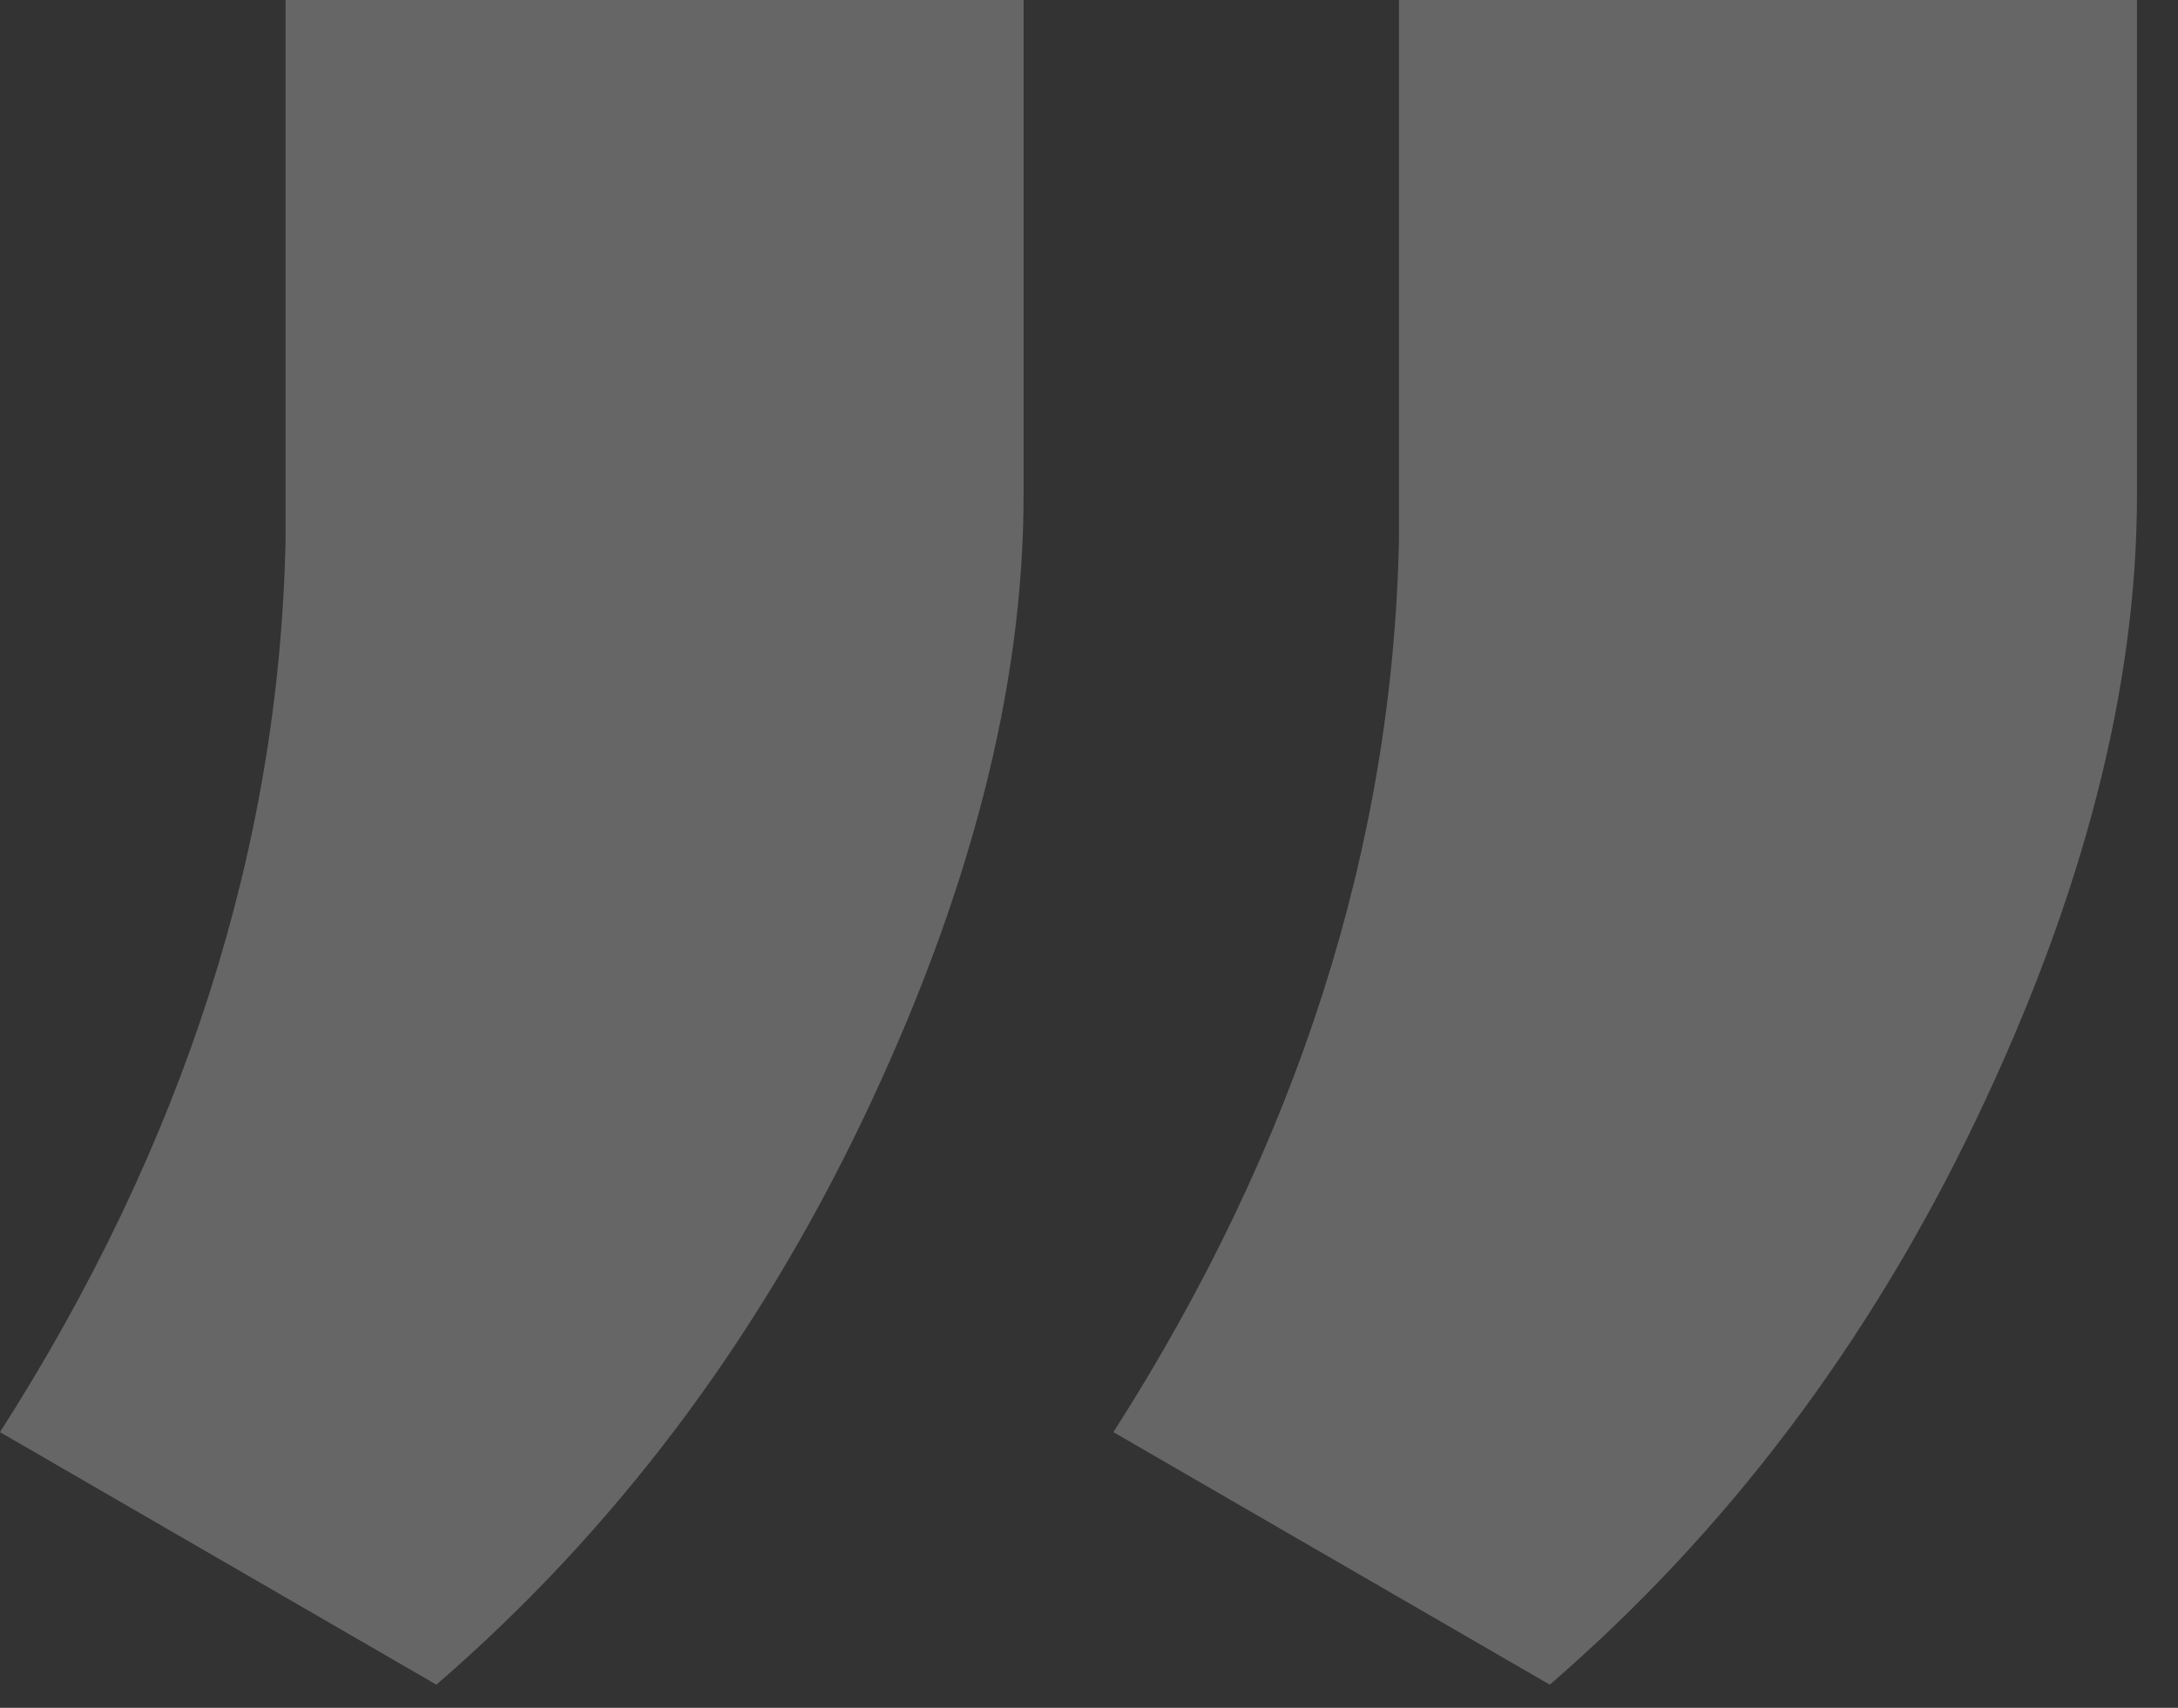 <svg width="51" height="40" viewBox="0 0 51 40" fill="none" xmlns="http://www.w3.org/2000/svg">
<rect x="0" y="0" width="51" height="40" fill="#333333" stroke="none"/>
<path d="M10.218 39.458L0 33.543C4.308 26.805 6.537 19.841 6.687 12.654V0H23.968V11.605C23.968 16.098 22.715 20.965 20.211 26.206C17.707 31.447 14.376 35.864 10.218 39.458ZM36.29 39.458L26.072 33.543C30.379 26.805 32.608 19.841 32.758 12.654V0H50.039V11.605C50.039 16.098 48.787 20.965 46.282 26.206C43.778 31.447 40.447 35.864 36.29 39.458Z" fill="white" fill-opacity="0.25"/>
</svg>
